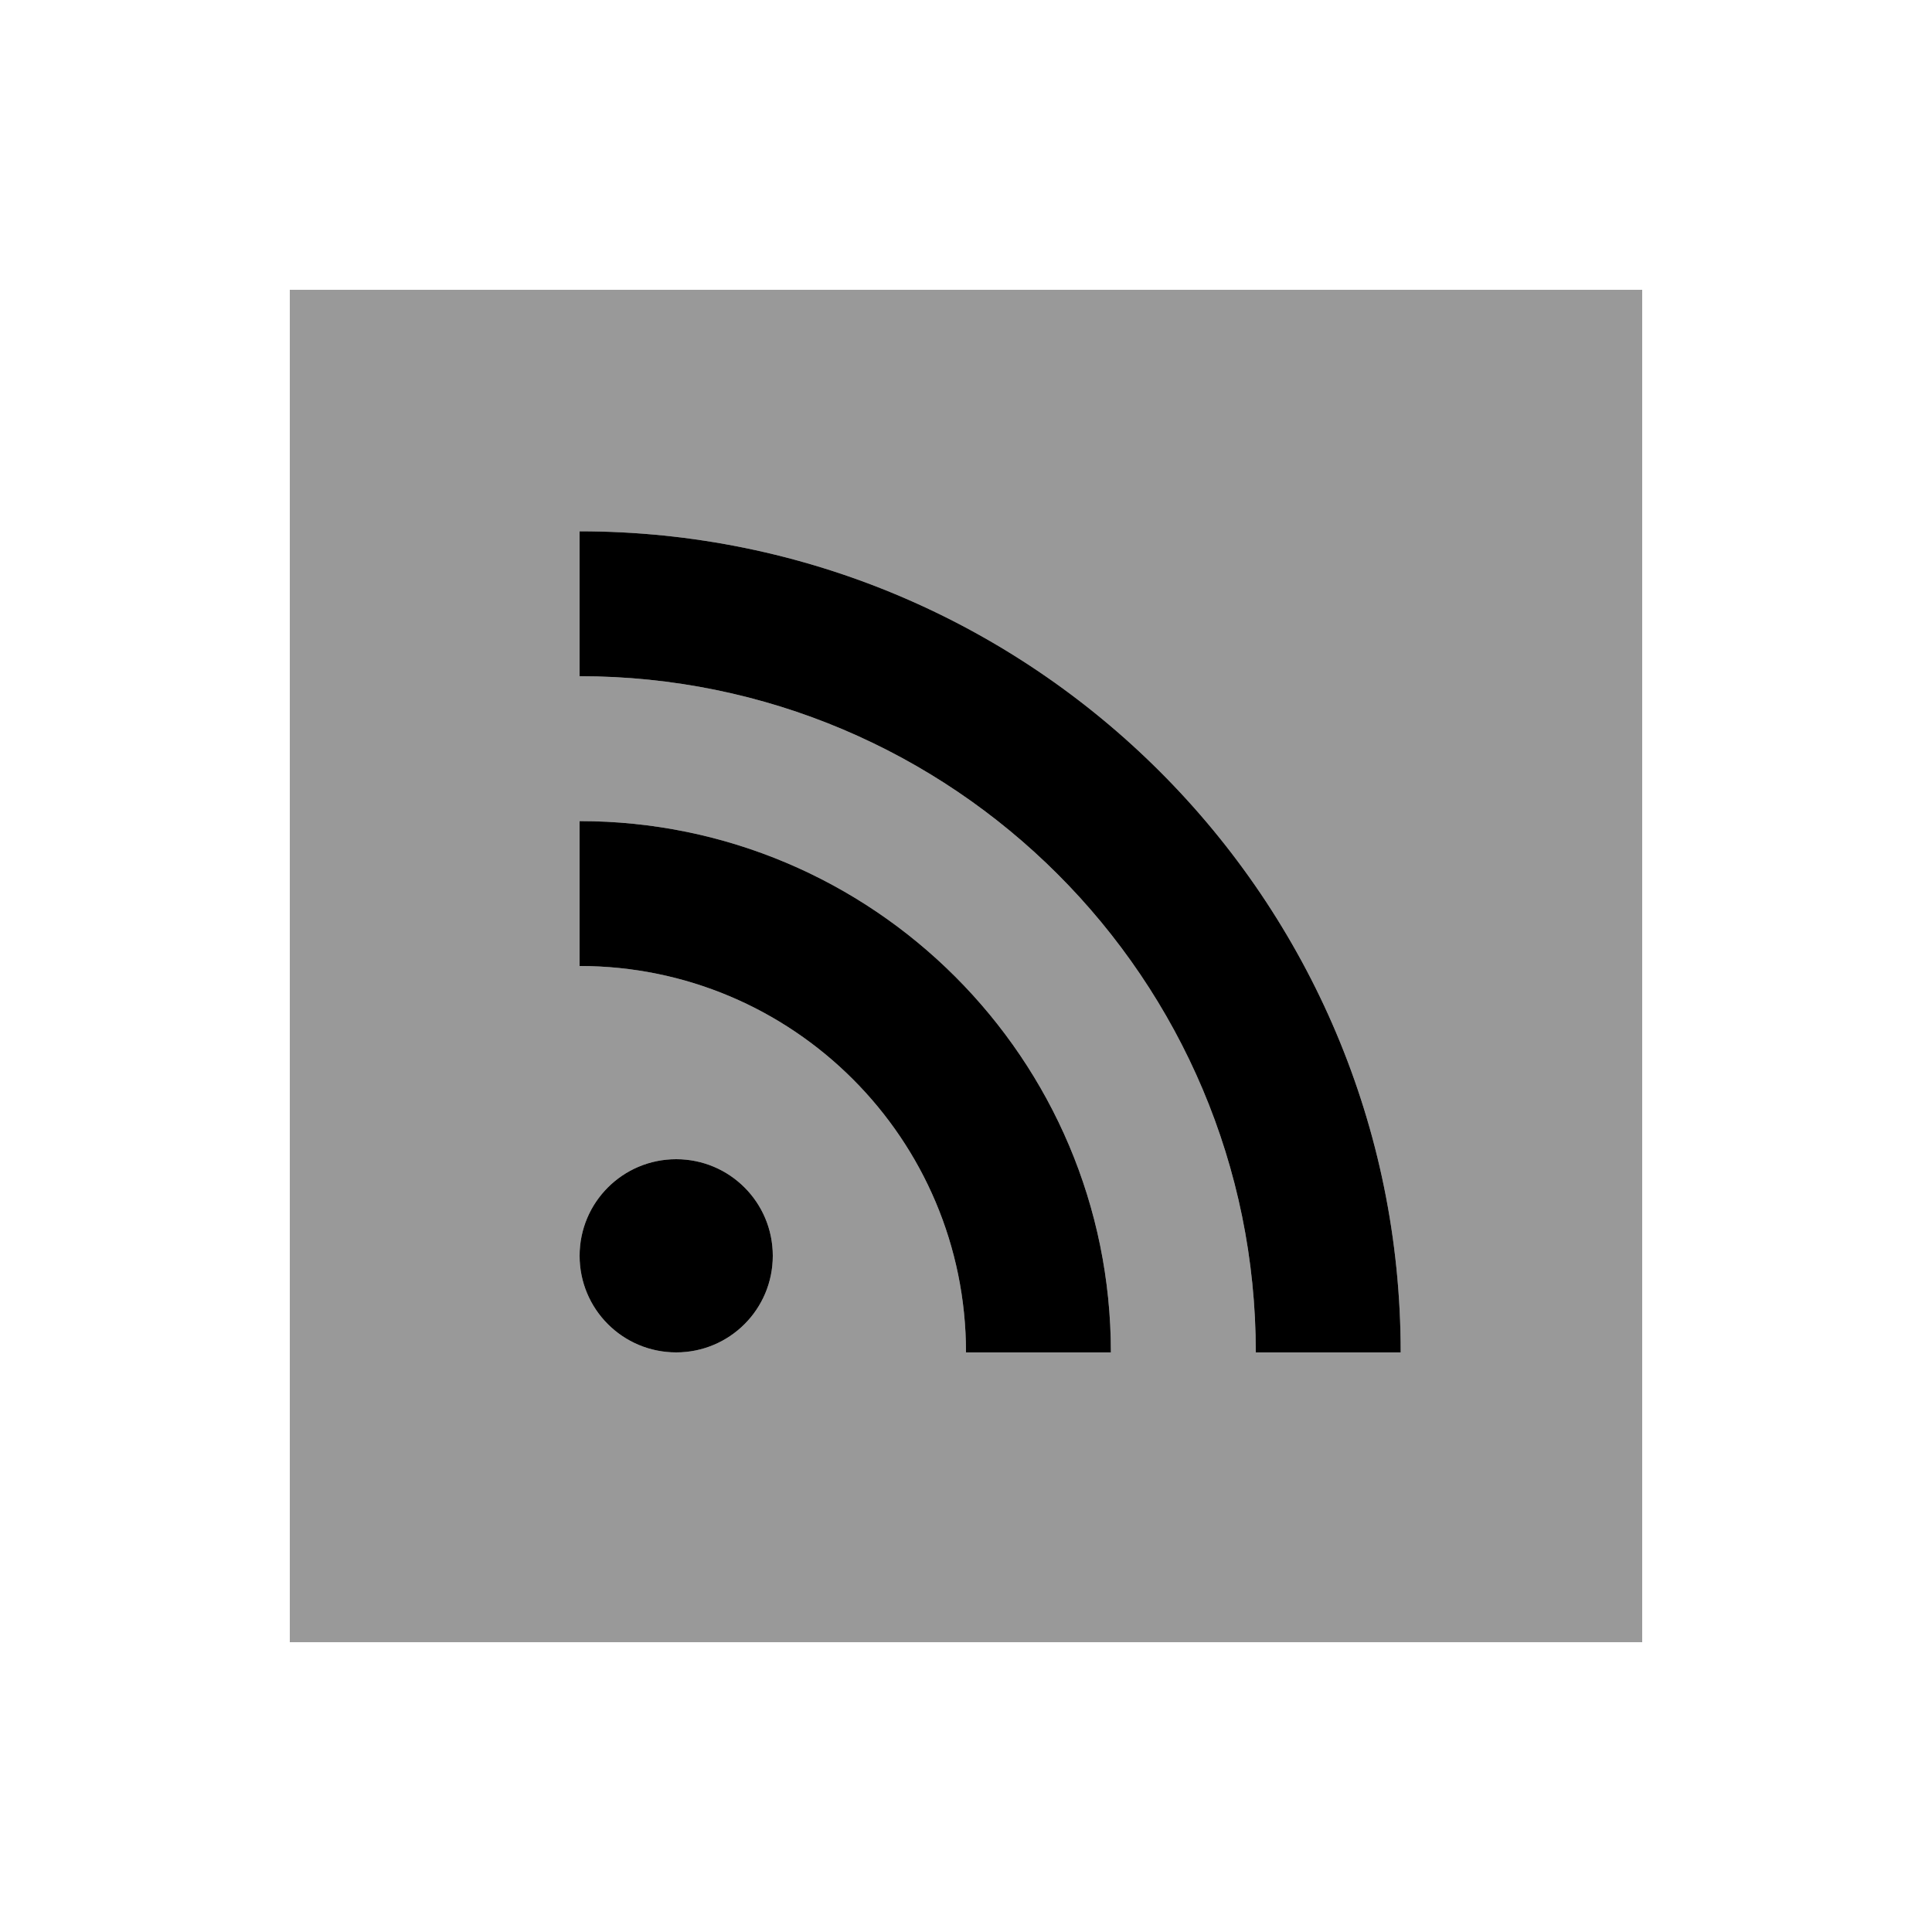 <svg xmlns="http://www.w3.org/2000/svg" viewBox="0 0 640 640"><!--! Font Awesome Pro 7.1.0 by @fontawesome - https://fontawesome.com License - https://fontawesome.com/license (Commercial License) Copyright 2025 Fonticons, Inc. --><path opacity=".4" fill="currentColor" d="M96 96L96 544L544 544L544 96L96 96zM192 176C342.2 176 464 297.8 464 448L416 448C416 324.3 315.7 224 192 224L192 176zM192 272C289.2 272 368 350.8 368 448L320 448C320 377.3 262.7 320 192 320L192 272zM256 416C256 433.7 241.7 448 224 448C206.3 448 192 433.7 192 416C192 398.3 206.3 384 224 384C241.7 384 256 398.3 256 416z"/><path fill="currentColor" d="M464 448C464 297.8 342.2 176 192 176L192 224C315.7 224 416 324.3 416 448L464 448zM368 448C368 350.8 289.2 272 192 272L192 320C262.7 320 320 377.3 320 448L368 448zM224 448C241.7 448 256 433.7 256 416C256 398.3 241.7 384 224 384C206.3 384 192 398.3 192 416C192 433.7 206.3 448 224 448z"/></svg>